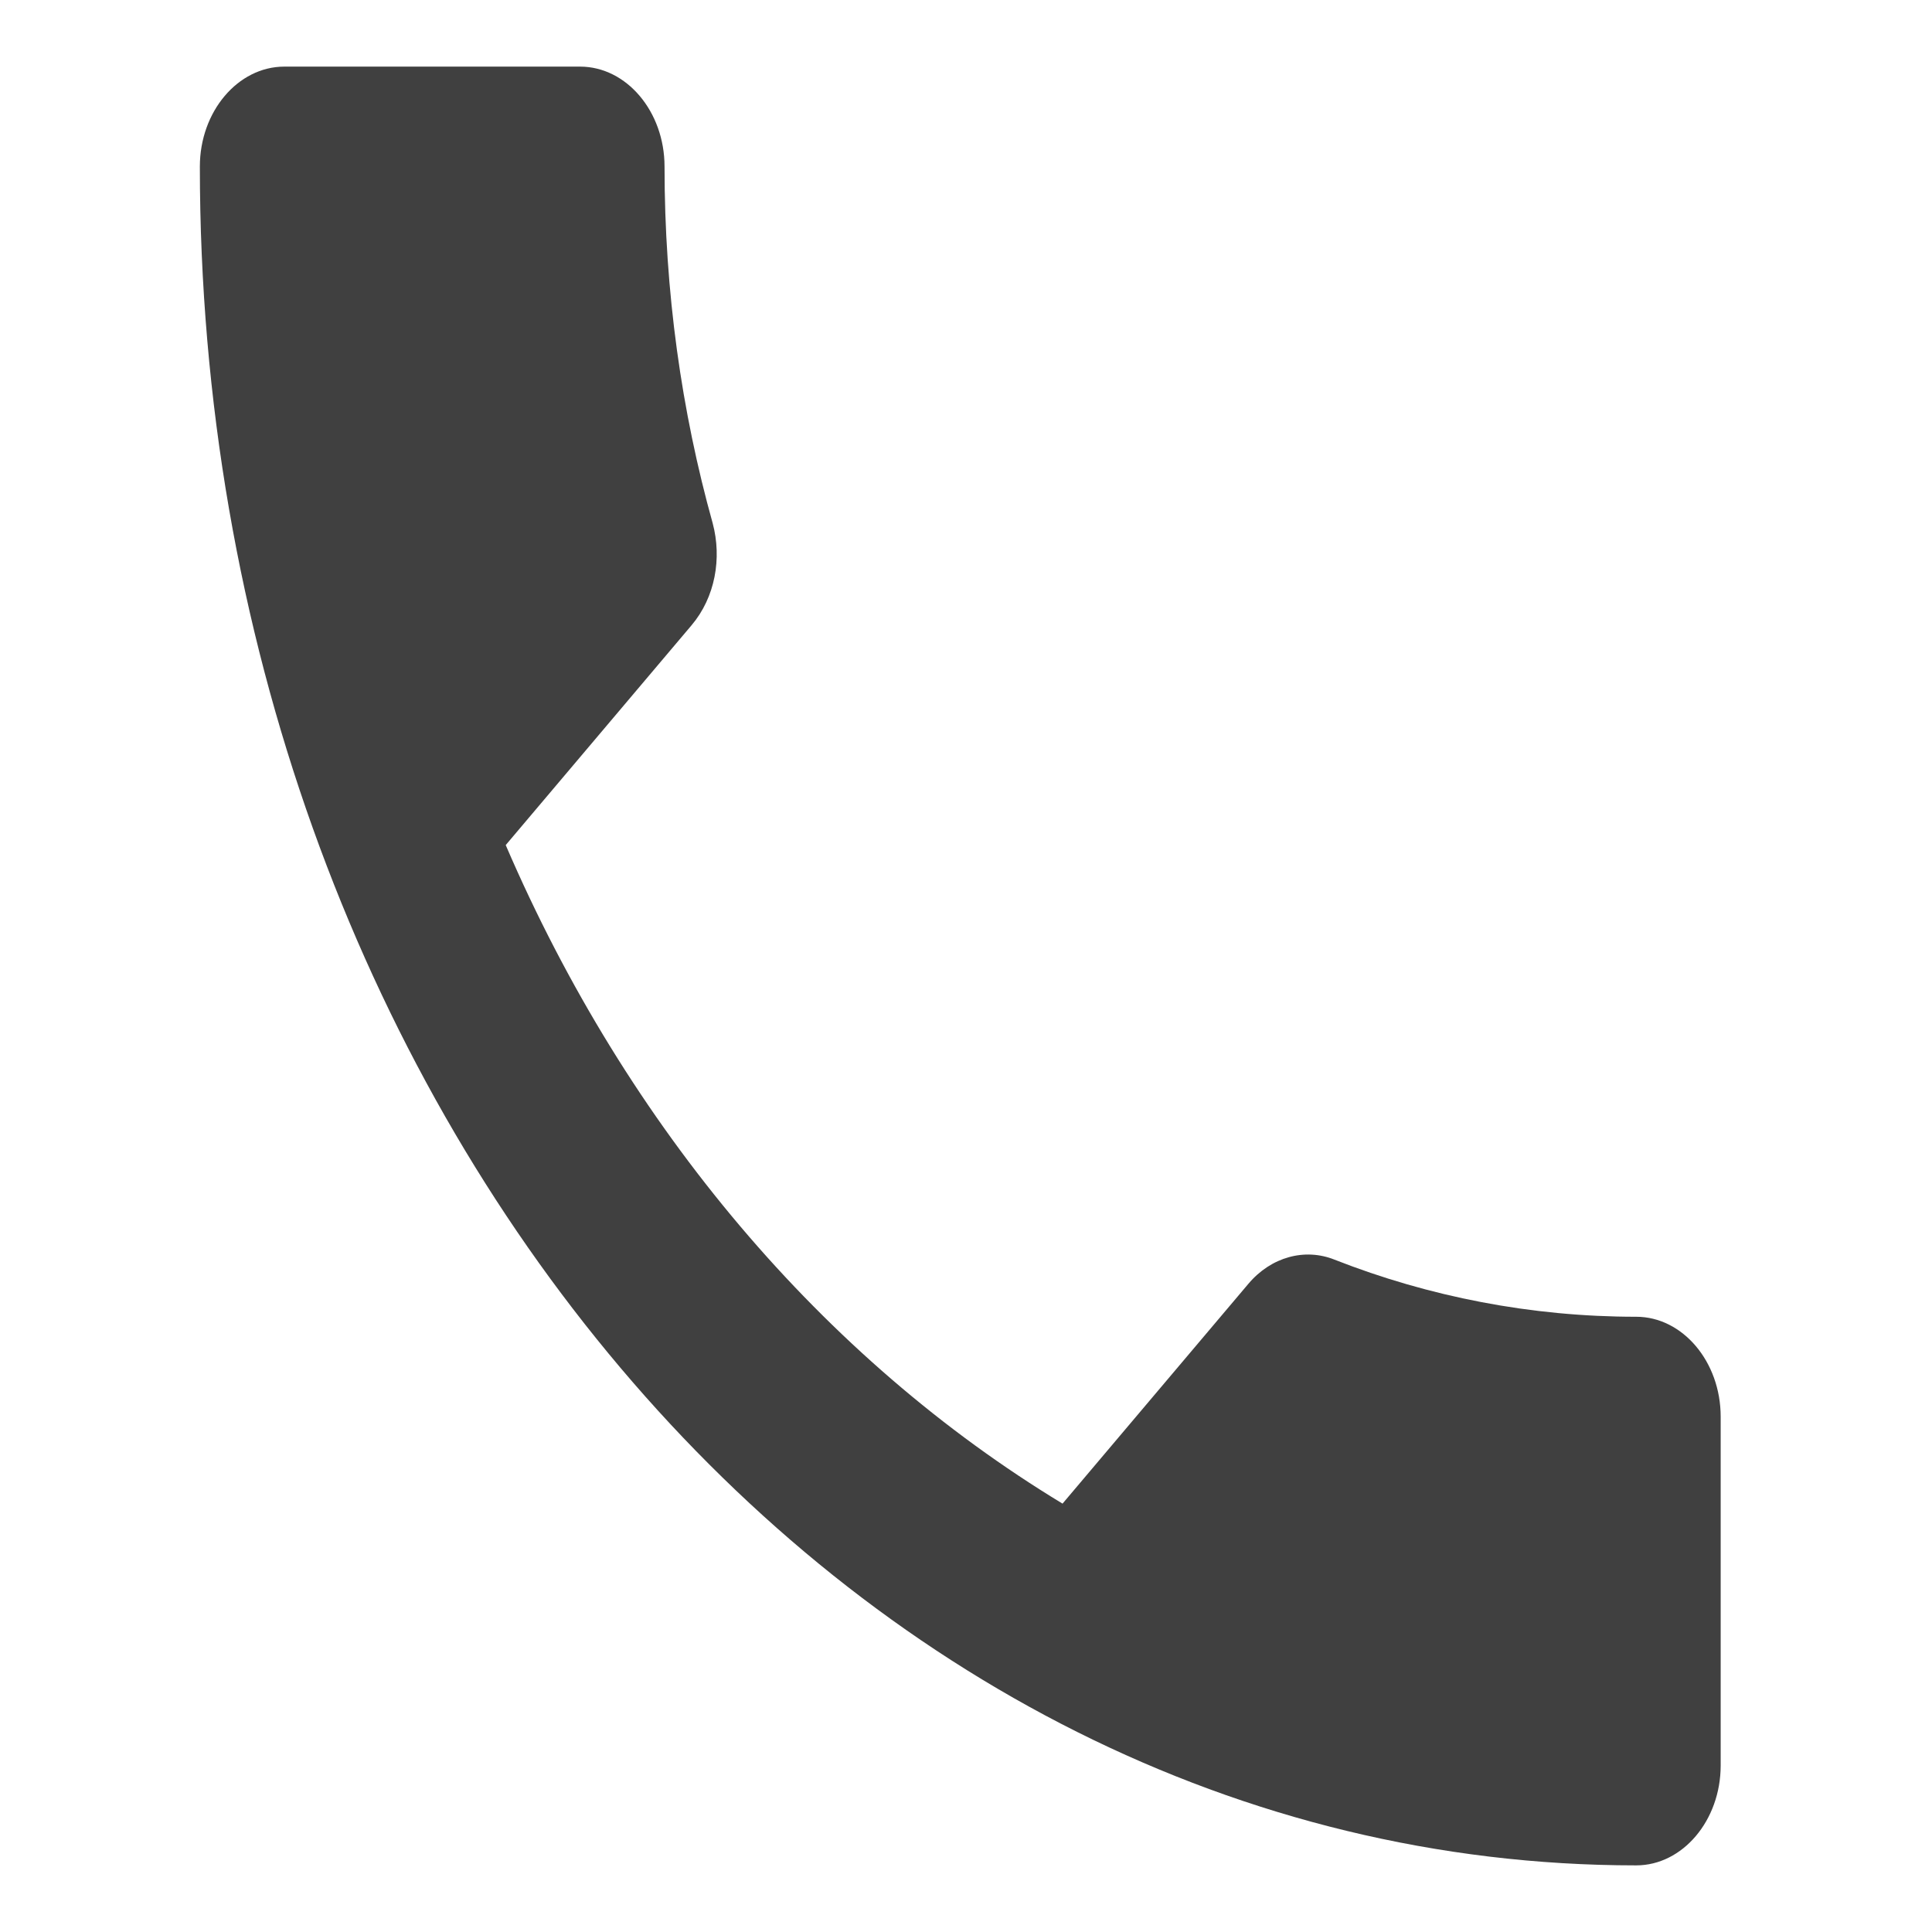 <?xml version="1.0" encoding="UTF-8" standalone="no"?><!DOCTYPE svg PUBLIC "-//W3C//DTD SVG 1.1//EN" "http://www.w3.org/Graphics/SVG/1.1/DTD/svg11.dtd"><svg width="100%" height="100%" viewBox="0 0 29 29" version="1.1" xmlns="http://www.w3.org/2000/svg" xmlns:xlink="http://www.w3.org/1999/xlink" xml:space="preserve" xmlns:serif="http://www.serif.com/" style="fill-rule:evenodd;clip-rule:evenodd;stroke-linejoin:round;stroke-miterlimit:1.414;"><path d="M7.591,12.685c1.826,4.245 4.768,7.71 8.358,9.885l2.79,-3.3c0.342,-0.405 0.849,-0.54 1.293,-0.362c1.421,0.558 2.955,0.857 4.528,0.857c0.697,0 1.268,0.675 1.268,1.5l0,5.235c0,0.825 -0.571,1.5 -1.268,1.5c-11.909,0 -21.56,-11.414 -21.56,-25.5c0,-0.825 0.571,-1.5 1.268,-1.5l4.439,0c0.698,0 1.268,0.675 1.268,1.5c0,1.875 0.254,3.675 0.723,5.355c0.14,0.525 0.038,1.11 -0.317,1.53l-2.79,3.3Z" style="fill:#404040;fill-rule:nonzero;"/></svg>